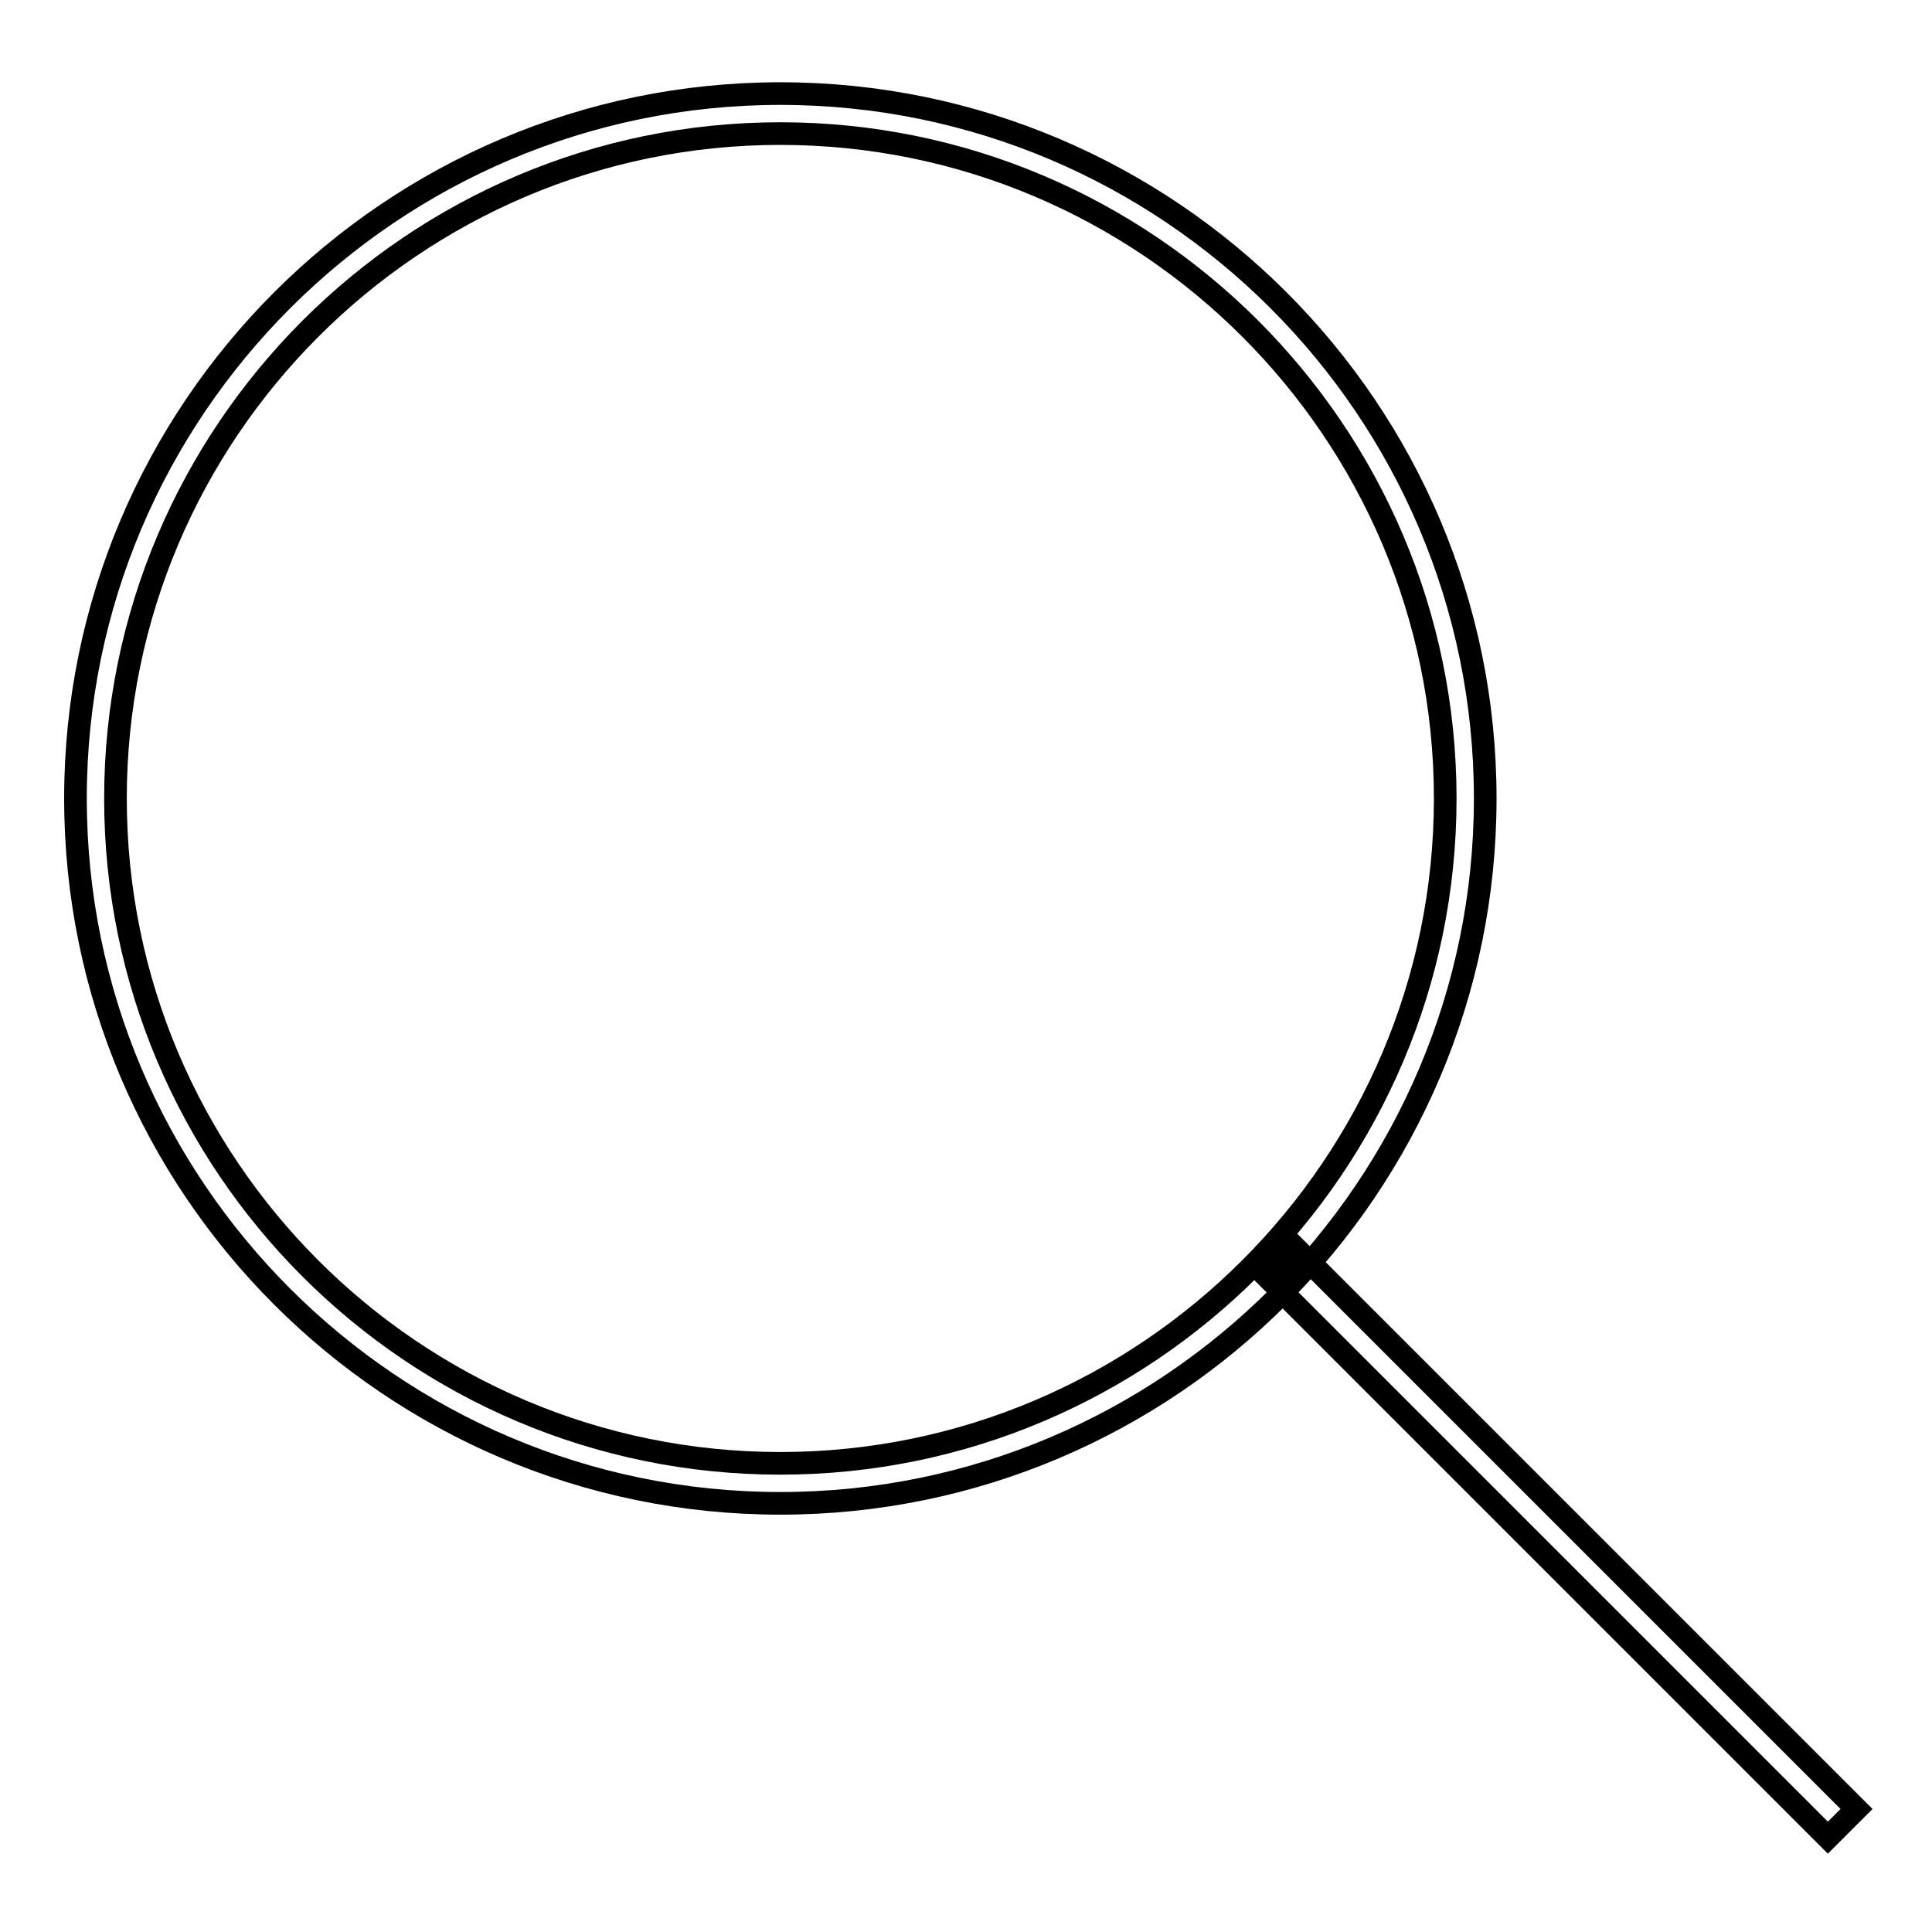 <?xml version="1.0" encoding="utf-8"?>
<!-- Svg Vector Icons : http://www.onlinewebfonts.com/icon -->
<!DOCTYPE svg PUBLIC "-//W3C//DTD SVG 1.1//EN" "http://www.w3.org/Graphics/SVG/1.1/DTD/svg11.dtd">
<svg version="1.1" xmlns="http://www.w3.org/2000/svg" xmlns:xlink="http://www.w3.org/1999/xlink" x="0px" y="0px" viewBox="0 0 256 256" enable-background="new 0 0 256 256" xml:space="preserve">
<g><g><path stroke-width="3" fill-opacity="0" stroke="#000000"  d="M103.4,12.4C51.9,12.4,10,54.3,10,105.8c0,51.5,41.9,93.4,93.4,93.4c51.5,0,93.4-41.9,93.4-93.4C196.8,54.3,154.9,12.4,103.4,12.4z M103.4,193.9c-48.6,0-88.1-39.5-88.1-88.1c0-48.5,39.5-88.1,88.1-88.1c48.5,0,88.1,39.5,88.1,88.1C191.5,154.4,151.9,193.9,103.4,193.9z M168,169.3l3.8-3.8l74.2,74.2l-3.8,3.8L168,169.3z"/></g></g>
</svg>